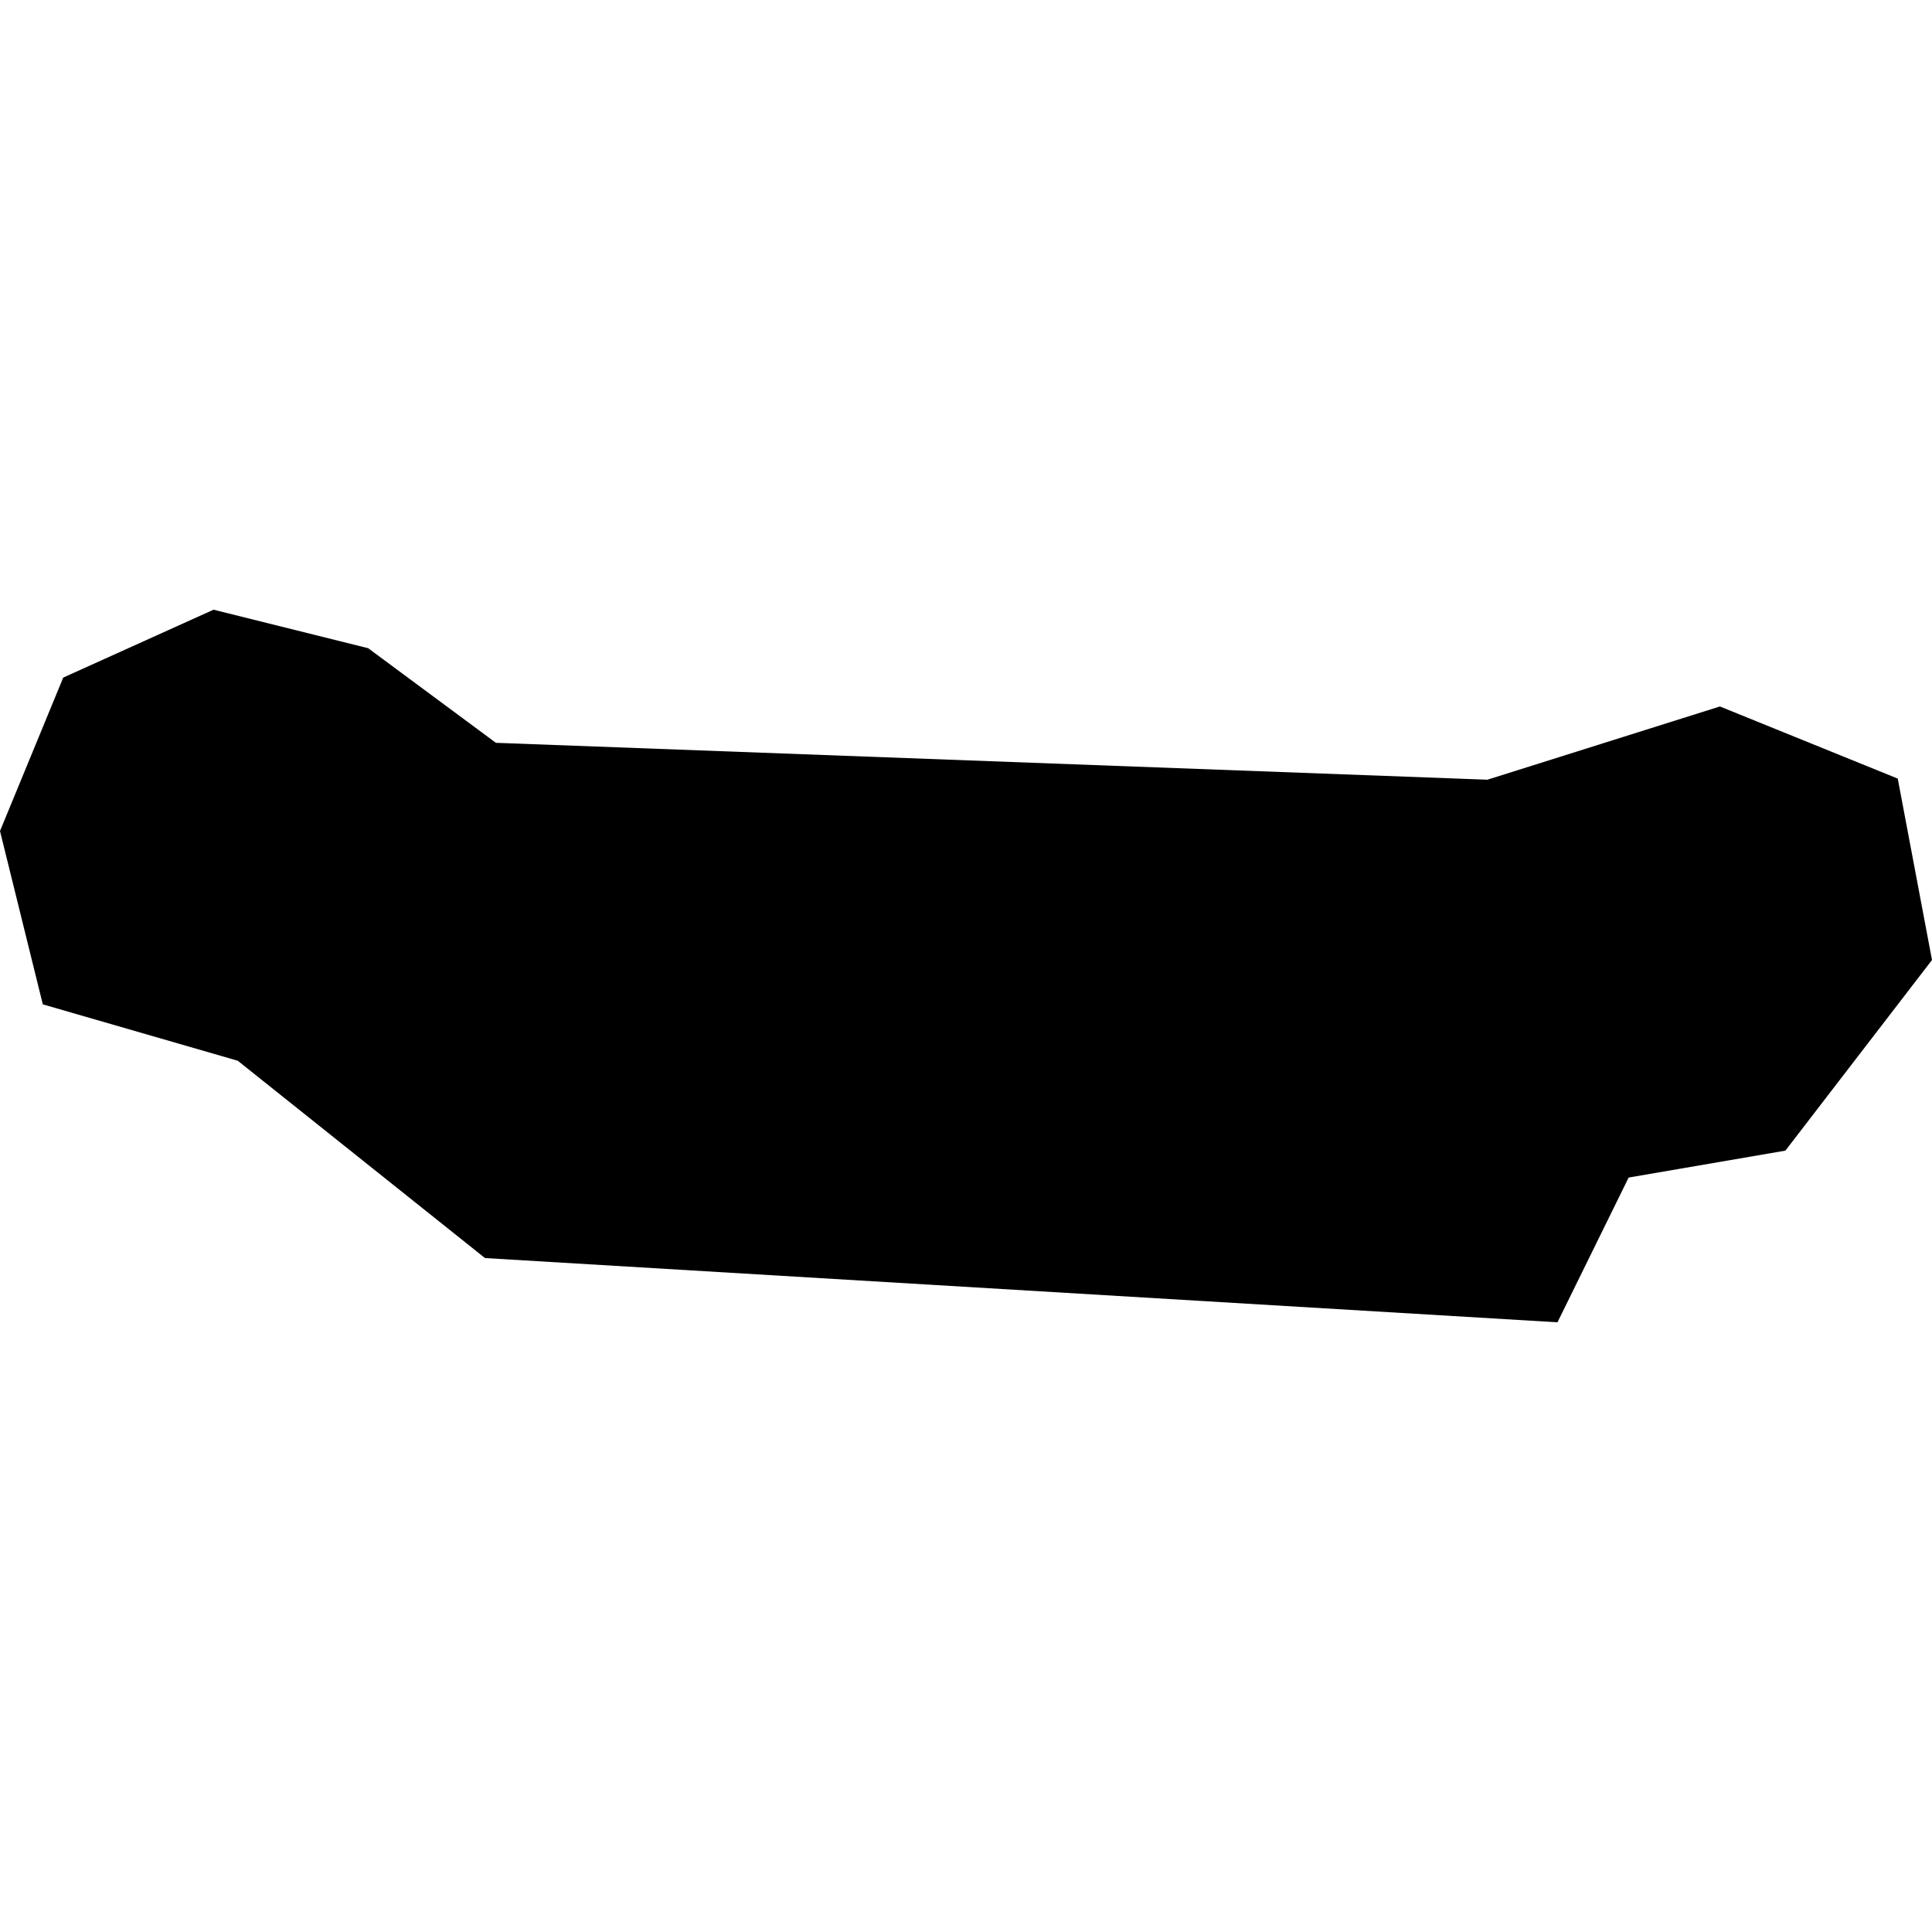 <?xml version="1.0" encoding="utf-8" standalone="no"?>
<!DOCTYPE svg PUBLIC "-//W3C//DTD SVG 1.1//EN"
  "http://www.w3.org/Graphics/SVG/1.1/DTD/svg11.dtd">
<!-- Created with matplotlib (https://matplotlib.org/) -->
<svg height="288pt" version="1.1" viewBox="0 0 288 288" width="288pt" xmlns="http://www.w3.org/2000/svg" xmlns:xlink="http://www.w3.org/1999/xlink">
 <defs>
  <style type="text/css">
*{stroke-linecap:butt;stroke-linejoin:round;}
  </style>
 </defs>
 <g id="figure_1">
  <g id="patch_1">
   <path d="M 0 288 
L 288 288 
L 288 0 
L 0 0 
z
" style="fill:none;opacity:0;"/>
  </g>
  <g id="axes_1">
   <g id="PatchCollection_1">
    <path clip-path="url(#p2a147da318)" d="M 73.922 110.73 
L 221.724 116.229 
L 256.384 105.312 
L 282.894 116.063 
L 288 143.107 
L 266.144 171.523 
L 242.779 175.536 
L 232.17 197.113 
L 72.296 187.536 
L 35.442 158.123 
L 6.382 149.718 
L -0 123.88 
L 9.426 101.006 
L 31.832 90.887 
L 54.88 96.627 
L 73.922 110.73 
"/>
   </g>
  </g>
 </g>
 <defs>
  <clipPath id="p2a147da318">
   <rect height="106.226" width="288" x="0" y="90.887"/>
  </clipPath>
 </defs>
</svg>
